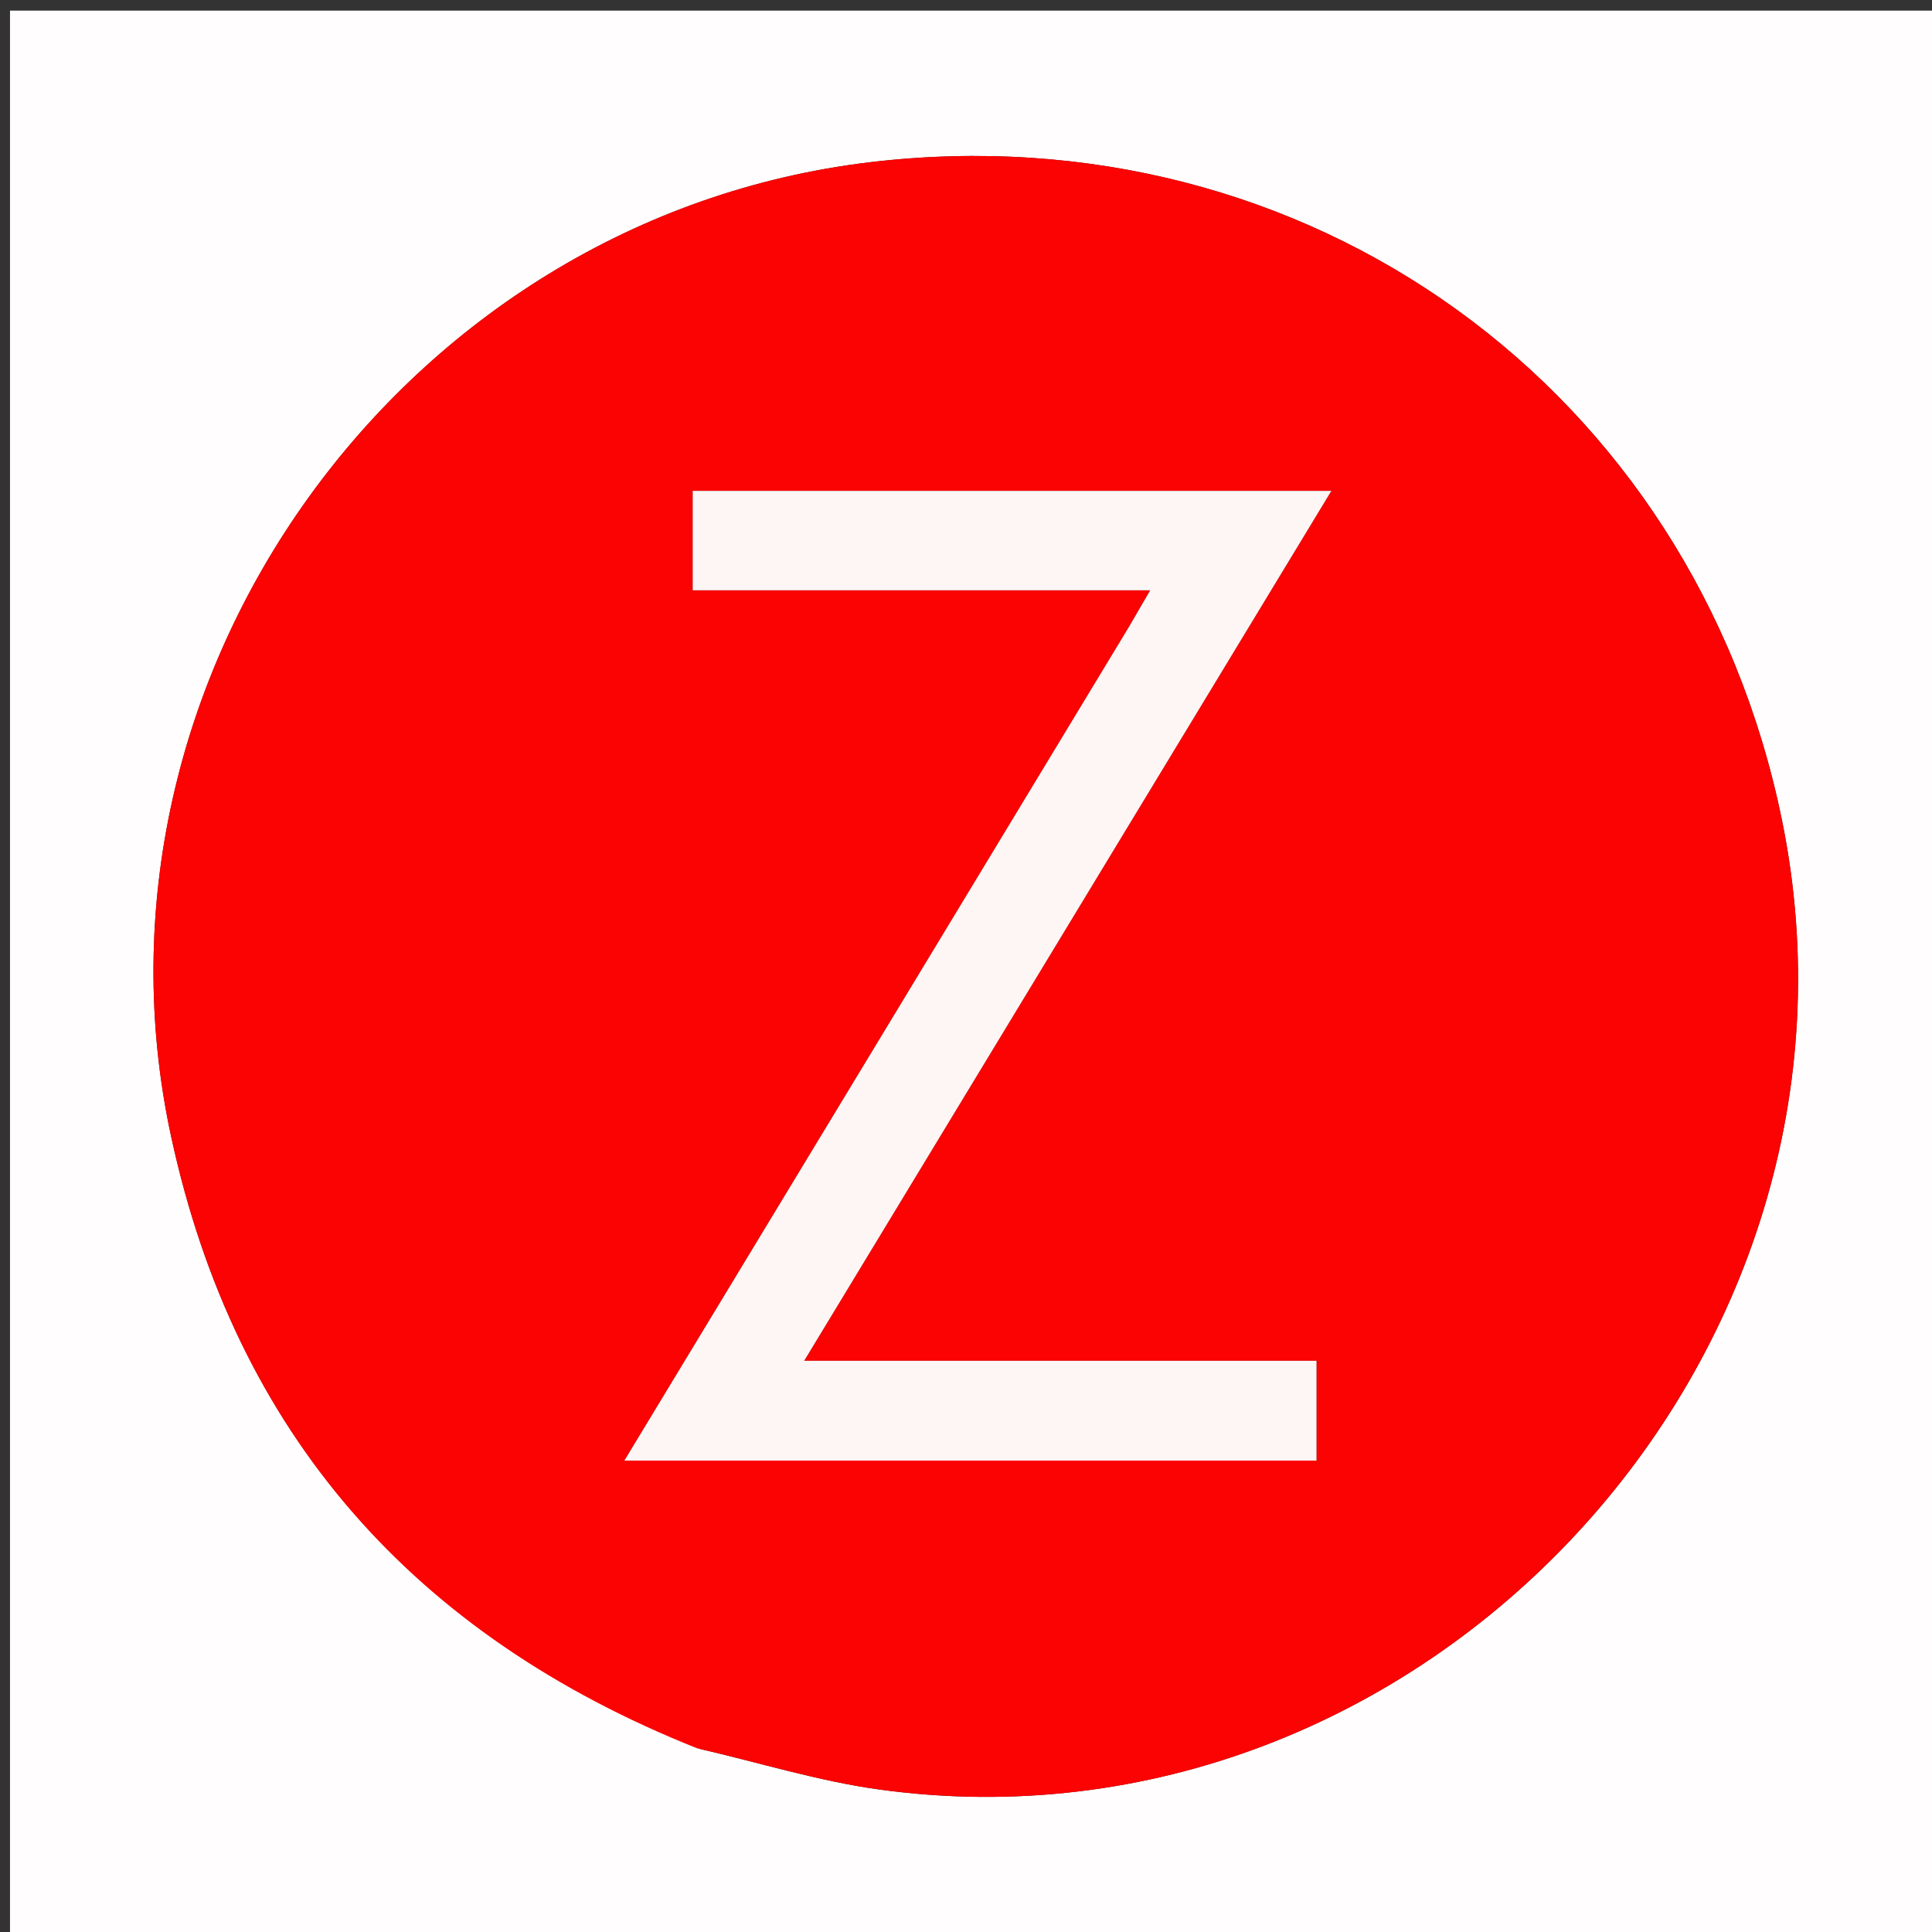<svg version="1.1" id="Layer_1" xmlns="http://www.w3.org/2000/svg" xmlns:xlink="http://www.w3.org/1999/xlink" x="0px" y="0px"
	 width="100%" viewBox="0 0 200 200" enable-background="new 0 0 200 200" xml:space="preserve">
<rect x="0" y="0" width="200" height="200" fill="#333333" stroke="none"/>
<path fill="#FFFDFD" opacity="1" stroke="none" 
	d="
M121,201 
	C80.692,201 40.883,201 1.037,201 
	C1.037,134.4 1.037,67.8 1.037,1.1 
	C67.558,1.1 134.117,1.1 200.838,1.1 
	C200.838,67.666 200.838,134.333 200.838,201 
	C174.467,201 147.983,201 121,201 
M72.516,181.067 
	C78.66,182.484 84.737,184.378 90.958,185.241 
	C147.161,193.038 195.868,140.696 184.469,84.902 
	C175.342,40.23 135.343,11.383 90.034,16.796 
	C41.653,22.576 7.427,70.182 17.721,117.68 
	C24.368,148.352 42.718,169.239 72.516,181.067 
z"/>
<path fill="#FB0303" opacity="1" stroke="none" 
	d="
M72.136,180.972 
	C42.718,169.239 24.368,148.352 17.721,117.68 
	C7.427,70.182 41.653,22.576 90.034,16.796 
	C135.343,11.383 175.342,40.23 184.469,84.902 
	C195.868,140.696 147.161,193.038 90.958,185.241 
	C84.737,184.378 78.66,182.484 72.136,180.972 
M116.724,65.17 
	C99.467,93.672 82.21,122.175 64.637,151.198 
	C89.088,151.198 112.625,151.198 136.283,151.198 
	C136.283,147.653 136.283,144.452 136.283,140.872 
	C118.658,140.872 101.422,140.872 83.243,140.872 
	C101.59,110.597 119.515,81.02 137.821,50.814 
	C115.172,50.814 93.489,50.814 71.711,50.814 
	C71.711,54.365 71.711,57.562 71.711,61.104 
	C87.544,61.104 102.958,61.104 119.076,61.104 
	C118.189,62.62 117.633,63.571 116.724,65.17 
z"/>
<path fill="#FEF6F5" opacity="1" stroke="none" 
	d="
M116.9,64.846 
	C117.633,63.571 118.189,62.62 119.076,61.104 
	C102.958,61.104 87.544,61.104 71.711,61.104 
	C71.711,57.562 71.711,54.365 71.711,50.814 
	C93.489,50.814 115.172,50.814 137.821,50.814 
	C119.515,81.02 101.59,110.597 83.243,140.872 
	C101.422,140.872 118.658,140.872 136.283,140.872 
	C136.283,144.452 136.283,147.653 136.283,151.198 
	C112.625,151.198 89.088,151.198 64.637,151.198 
	C82.21,122.175 99.467,93.672 116.9,64.846 
z"/>
</svg>